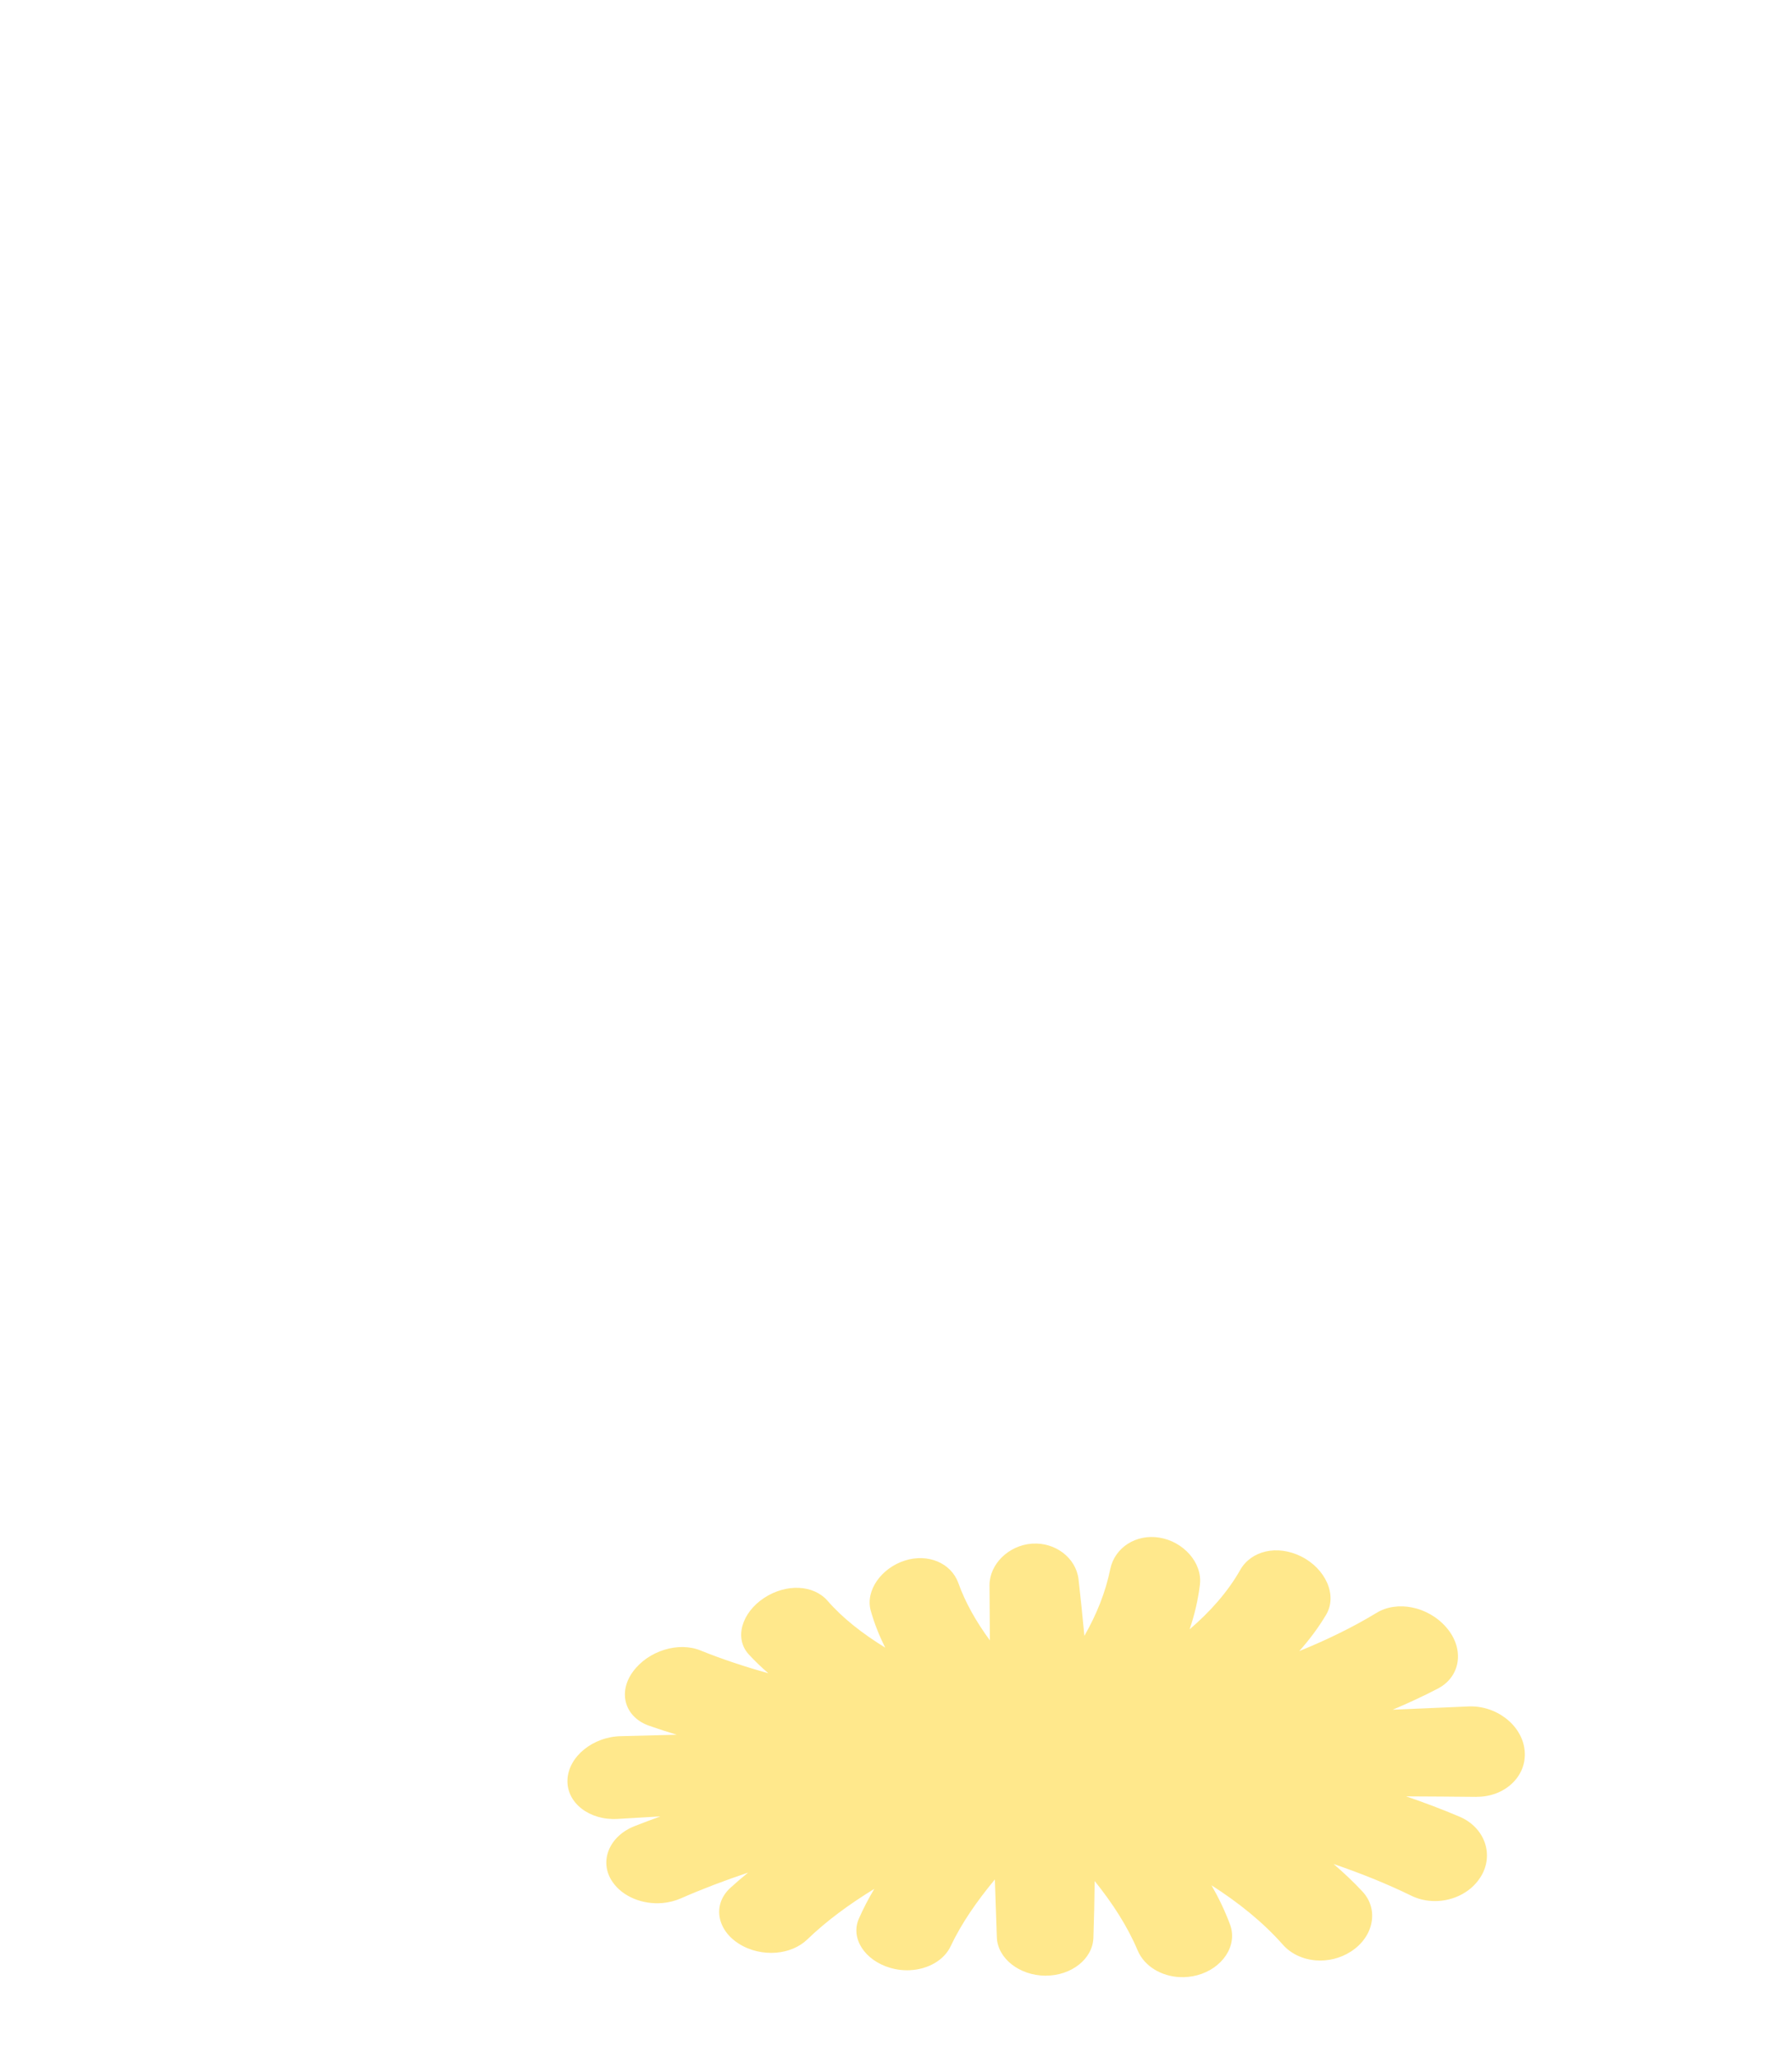 <svg width="540" height="620" viewBox="0 0 540 620" fill="none" xmlns="http://www.w3.org/2000/svg">
<g clip-path="url(#clip0_292_53)">
<path d="M444.977 541.24C453.377 541.299 460.164 535.128 459.443 527.376C458.72 519.578 450.758 513.615 442.42 514.025C434.833 514.348 427.262 514.686 419.675 515.009C424.306 513.054 428.837 510.96 433.206 508.683C440.171 505.129 441.406 496.686 435.878 490.268C430.349 483.834 420.936 482.048 414.795 485.843C407.59 490.222 399.768 493.992 391.526 497.352C394.57 493.908 397.31 490.286 399.602 486.411C403.132 480.486 399.388 472.471 392.098 468.842C384.791 465.214 377.005 467.146 373.737 472.889C369.994 479.497 364.753 485.399 358.475 490.8C359.952 486.449 361.031 481.938 361.587 477.286C362.348 470.681 356.555 464.349 349.422 463.181C342.289 461.998 335.941 466.192 334.577 472.581C333.171 479.584 330.467 486.284 326.767 492.764C326.238 487.064 325.646 481.35 324.99 475.623C324.187 469.225 317.978 464.556 311.147 464.981C311.069 464.983 310.991 464.986 310.912 464.988C303.976 465.526 298.221 471.067 298.176 477.477C298.198 483.036 298.236 488.579 298.289 494.122C294.152 488.491 290.89 482.753 288.767 476.791C286.581 470.83 279.657 467.849 272.649 470.085C265.642 472.322 260.71 479.061 262.382 485.149C263.464 488.993 264.933 492.7 266.761 496.316C259.858 492.062 253.932 487.432 249.368 482.191C245.195 477.394 237.001 476.92 230.268 481.331C223.534 485.741 221.147 493.483 225.652 498.364C227.459 500.347 229.434 502.216 231.533 504.033C224.389 502.033 217.551 499.771 211.109 497.168C204.508 494.459 195.381 497.188 190.72 503.558C186.075 509.927 188.355 517.346 195.673 519.858C198.372 520.808 201.147 521.692 203.938 522.545C198.291 522.695 192.629 522.831 186.998 522.981C178.763 523.168 171.292 529.047 171.003 536.124C170.712 543.17 177.74 548.394 186.044 547.906C186.091 547.905 186.138 547.903 186.185 547.902C190.446 547.639 194.723 547.391 199.001 547.143C196.41 548.09 193.82 549.053 191.262 550.062C183.588 553.058 180.396 560.685 184.518 566.787C187.617 571.399 193.768 573.761 199.622 573.243C201.501 573.072 203.37 572.619 205.119 571.856C211.651 568.991 218.459 566.416 225.447 564.07C223.596 565.559 221.809 567.093 220.086 568.672C214.673 573.621 215.971 581.26 222.621 585.475C226.035 587.658 230.144 588.515 233.948 588.188C237.533 587.884 240.879 586.52 243.3 584.18C249.054 578.623 255.894 573.612 263.467 568.97C261.71 571.917 260.142 574.904 258.812 577.947C256.195 583.937 260.678 590.546 268.221 592.753C270.249 593.348 272.298 593.58 274.272 593.469C279.631 593.186 284.459 590.518 286.487 586.227C289.704 579.386 294.325 572.75 299.794 566.134C299.983 572.002 300.172 577.855 300.39 583.659C300.672 589.979 307.225 595.046 314.95 595.126C315.044 595.123 315.123 595.121 315.217 595.118C322.814 595.093 329.215 590.143 329.482 583.789C329.675 578.097 329.804 572.36 329.87 566.61C335.25 573.3 339.775 580.269 342.852 587.583C344.856 592.278 349.946 595.318 355.589 595.56C357.287 595.631 359.039 595.449 360.782 594.984C368.315 592.982 373.038 586.092 370.666 579.729C369.137 575.632 367.252 571.703 365.073 567.894C373.248 573.127 380.595 579.016 386.574 585.781C389.067 588.591 392.699 590.233 396.585 590.516C400.078 590.78 403.803 589.953 407.033 587.886C413.878 583.535 415.666 575.215 410.53 569.742C407.814 566.83 404.9 564.081 401.849 561.478C409.913 564.234 417.752 567.358 425.232 571.012C427.178 571.97 429.283 572.499 431.406 572.619C437.037 572.972 442.951 570.425 446.074 565.534C450.425 558.797 447.423 550.397 439.722 547.19C434.454 544.956 429.115 542.945 423.719 541.109C430.736 541.134 437.77 541.19 444.805 541.261C444.868 541.259 444.915 541.258 444.978 541.256L444.977 541.24Z" fill="#FFE88C"/>
</g>
<defs>
<clipPath id="clip0_292_53">
<rect width="540" height="620" fill="white"/>
</clipPath>
</defs>
</svg>
